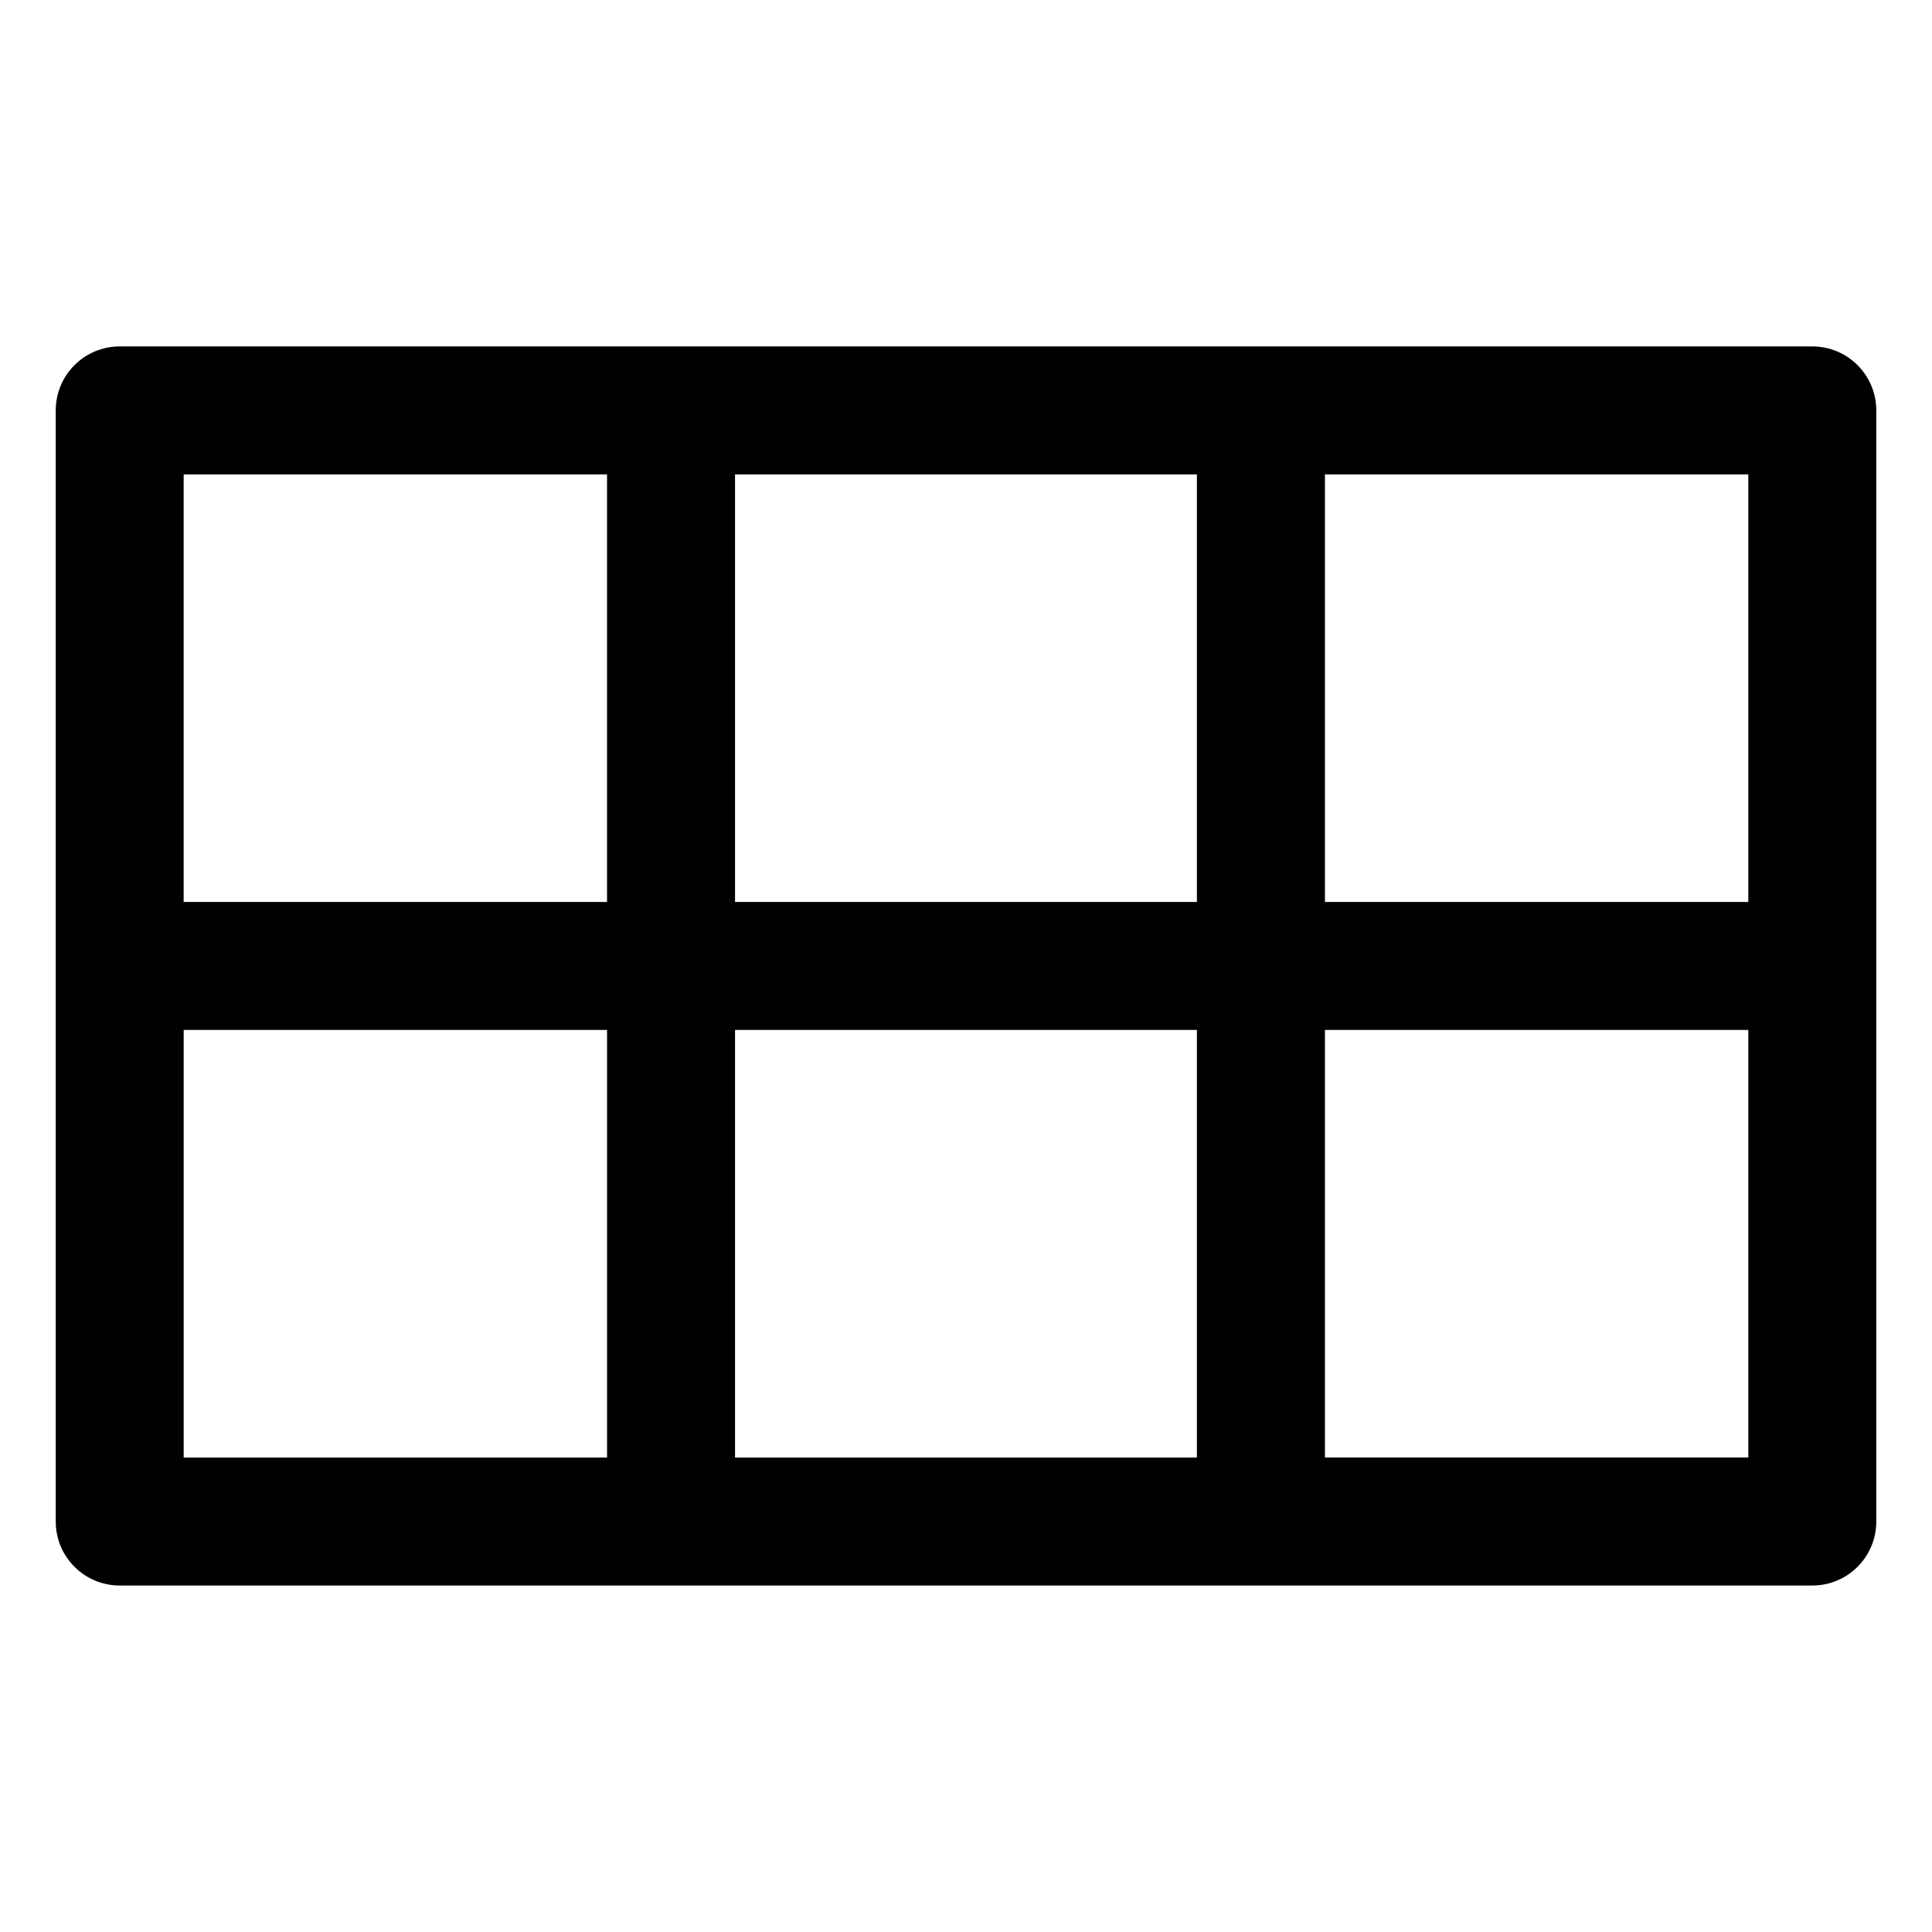 <?xml version="1.0" encoding="UTF-8"?>
<!-- Uploaded to: SVG Find, www.svgrepo.com, Generator: SVG Find Mixer Tools -->
<svg fill="#000000" width="800px" height="800px" version="1.1" viewBox="144 144 512 512" xmlns="http://www.w3.org/2000/svg">
 <path d="m192.68 530.26h112.2v-113.31h-112.2zm146.11 0h122.4v-113.31h-122.4zm0-260.54v113.31h122.4v-113.31zm-33.918 113.31v-113.31h-112.2v113.31zm190.25 0h112.2v-113.31h-112.2zm112.2 33.918h-112.2v113.31h112.2zm16.957 147.23h-448.55c-9.371 0-16.957-7.586-16.957-16.957v-294.46c0-9.371 7.586-16.957 16.957-16.957h448.55c9.371 0 16.957 7.586 16.957 16.957v294.46c0 9.371-7.586 16.957-16.957 16.957z"/>
</svg>
